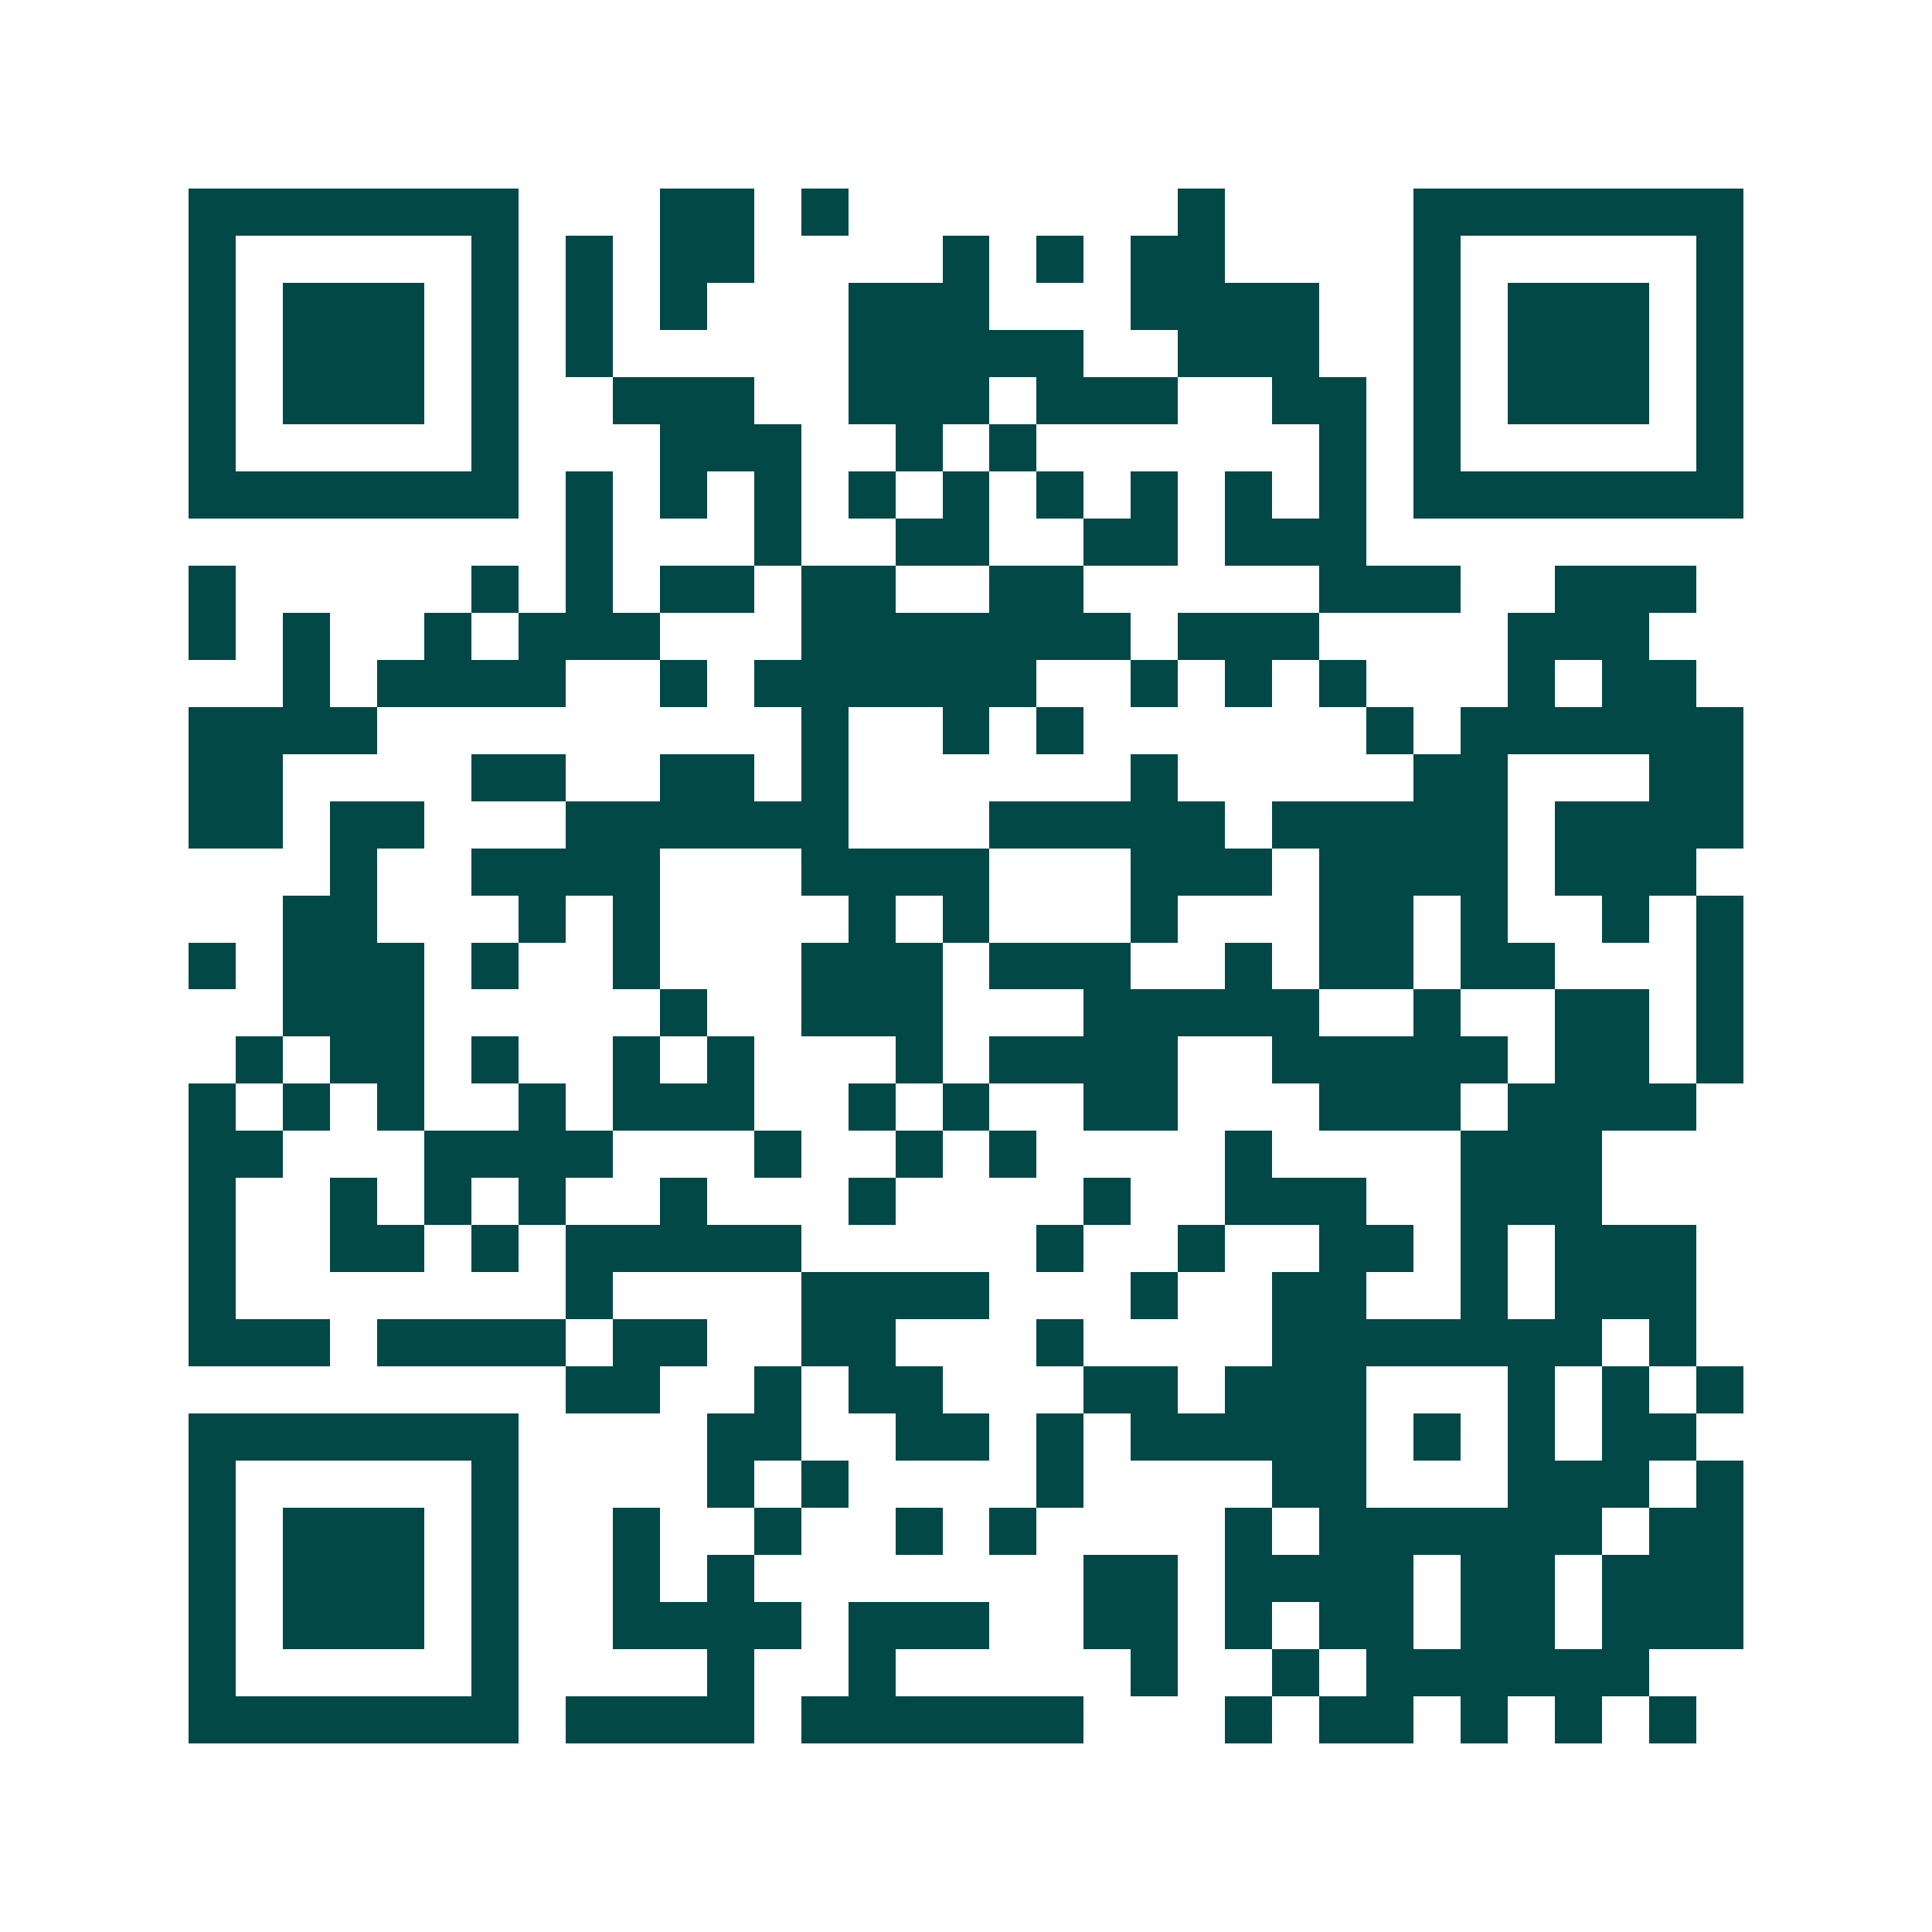 <svg xmlns="http://www.w3.org/2000/svg" width="200" height="200" viewBox="0 0 41 41" shape-rendering="crispEdges"><path fill="#ffffff" d="M0 0h41v41H0z"/><path stroke="#014847" d="M4 4.5h7m3 0h2m1 0h1m7 0h1m4 0h7M4 5.5h1m5 0h1m1 0h1m1 0h2m4 0h1m1 0h1m1 0h2m4 0h1m5 0h1M4 6.5h1m1 0h3m1 0h1m1 0h1m1 0h1m3 0h3m3 0h4m2 0h1m1 0h3m1 0h1M4 7.5h1m1 0h3m1 0h1m1 0h1m5 0h5m2 0h3m2 0h1m1 0h3m1 0h1M4 8.5h1m1 0h3m1 0h1m2 0h3m2 0h3m1 0h3m2 0h2m1 0h1m1 0h3m1 0h1M4 9.5h1m5 0h1m3 0h3m2 0h1m1 0h1m6 0h1m1 0h1m5 0h1M4 10.5h7m1 0h1m1 0h1m1 0h1m1 0h1m1 0h1m1 0h1m1 0h1m1 0h1m1 0h1m1 0h7M12 11.5h1m3 0h1m2 0h2m2 0h2m1 0h3M4 12.5h1m5 0h1m1 0h1m1 0h2m1 0h2m2 0h2m5 0h3m2 0h3M4 13.5h1m1 0h1m2 0h1m1 0h3m3 0h7m1 0h3m4 0h3M6 14.5h1m1 0h4m2 0h1m1 0h6m2 0h1m1 0h1m1 0h1m3 0h1m1 0h2M4 15.5h4m9 0h1m2 0h1m1 0h1m6 0h1m1 0h6M4 16.5h2m4 0h2m2 0h2m1 0h1m6 0h1m5 0h2m3 0h2M4 17.5h2m1 0h2m3 0h6m3 0h5m1 0h5m1 0h4M7 18.5h1m2 0h4m3 0h4m3 0h3m1 0h4m1 0h3M6 19.5h2m3 0h1m1 0h1m4 0h1m1 0h1m3 0h1m3 0h2m1 0h1m2 0h1m1 0h1M4 20.5h1m1 0h3m1 0h1m2 0h1m3 0h3m1 0h3m2 0h1m1 0h2m1 0h2m3 0h1M6 21.5h3m5 0h1m2 0h3m3 0h5m2 0h1m2 0h2m1 0h1M5 22.5h1m1 0h2m1 0h1m2 0h1m1 0h1m3 0h1m1 0h4m2 0h5m1 0h2m1 0h1M4 23.5h1m1 0h1m1 0h1m2 0h1m1 0h3m2 0h1m1 0h1m2 0h2m3 0h3m1 0h4M4 24.5h2m3 0h4m3 0h1m2 0h1m1 0h1m4 0h1m4 0h3M4 25.5h1m2 0h1m1 0h1m1 0h1m2 0h1m3 0h1m4 0h1m2 0h3m2 0h3M4 26.5h1m2 0h2m1 0h1m1 0h5m5 0h1m2 0h1m2 0h2m1 0h1m1 0h3M4 27.5h1m7 0h1m4 0h4m3 0h1m2 0h2m2 0h1m1 0h3M4 28.5h3m1 0h4m1 0h2m2 0h2m3 0h1m4 0h7m1 0h1M12 29.5h2m2 0h1m1 0h2m3 0h2m1 0h3m3 0h1m1 0h1m1 0h1M4 30.5h7m4 0h2m2 0h2m1 0h1m1 0h5m1 0h1m1 0h1m1 0h2M4 31.5h1m5 0h1m4 0h1m1 0h1m4 0h1m4 0h2m3 0h3m1 0h1M4 32.5h1m1 0h3m1 0h1m2 0h1m2 0h1m2 0h1m1 0h1m4 0h1m1 0h6m1 0h2M4 33.5h1m1 0h3m1 0h1m2 0h1m1 0h1m7 0h2m1 0h4m1 0h2m1 0h3M4 34.5h1m1 0h3m1 0h1m2 0h4m1 0h3m2 0h2m1 0h1m1 0h2m1 0h2m1 0h3M4 35.5h1m5 0h1m4 0h1m2 0h1m5 0h1m2 0h1m1 0h6M4 36.5h7m1 0h4m1 0h6m3 0h1m1 0h2m1 0h1m1 0h1m1 0h1"/></svg>

